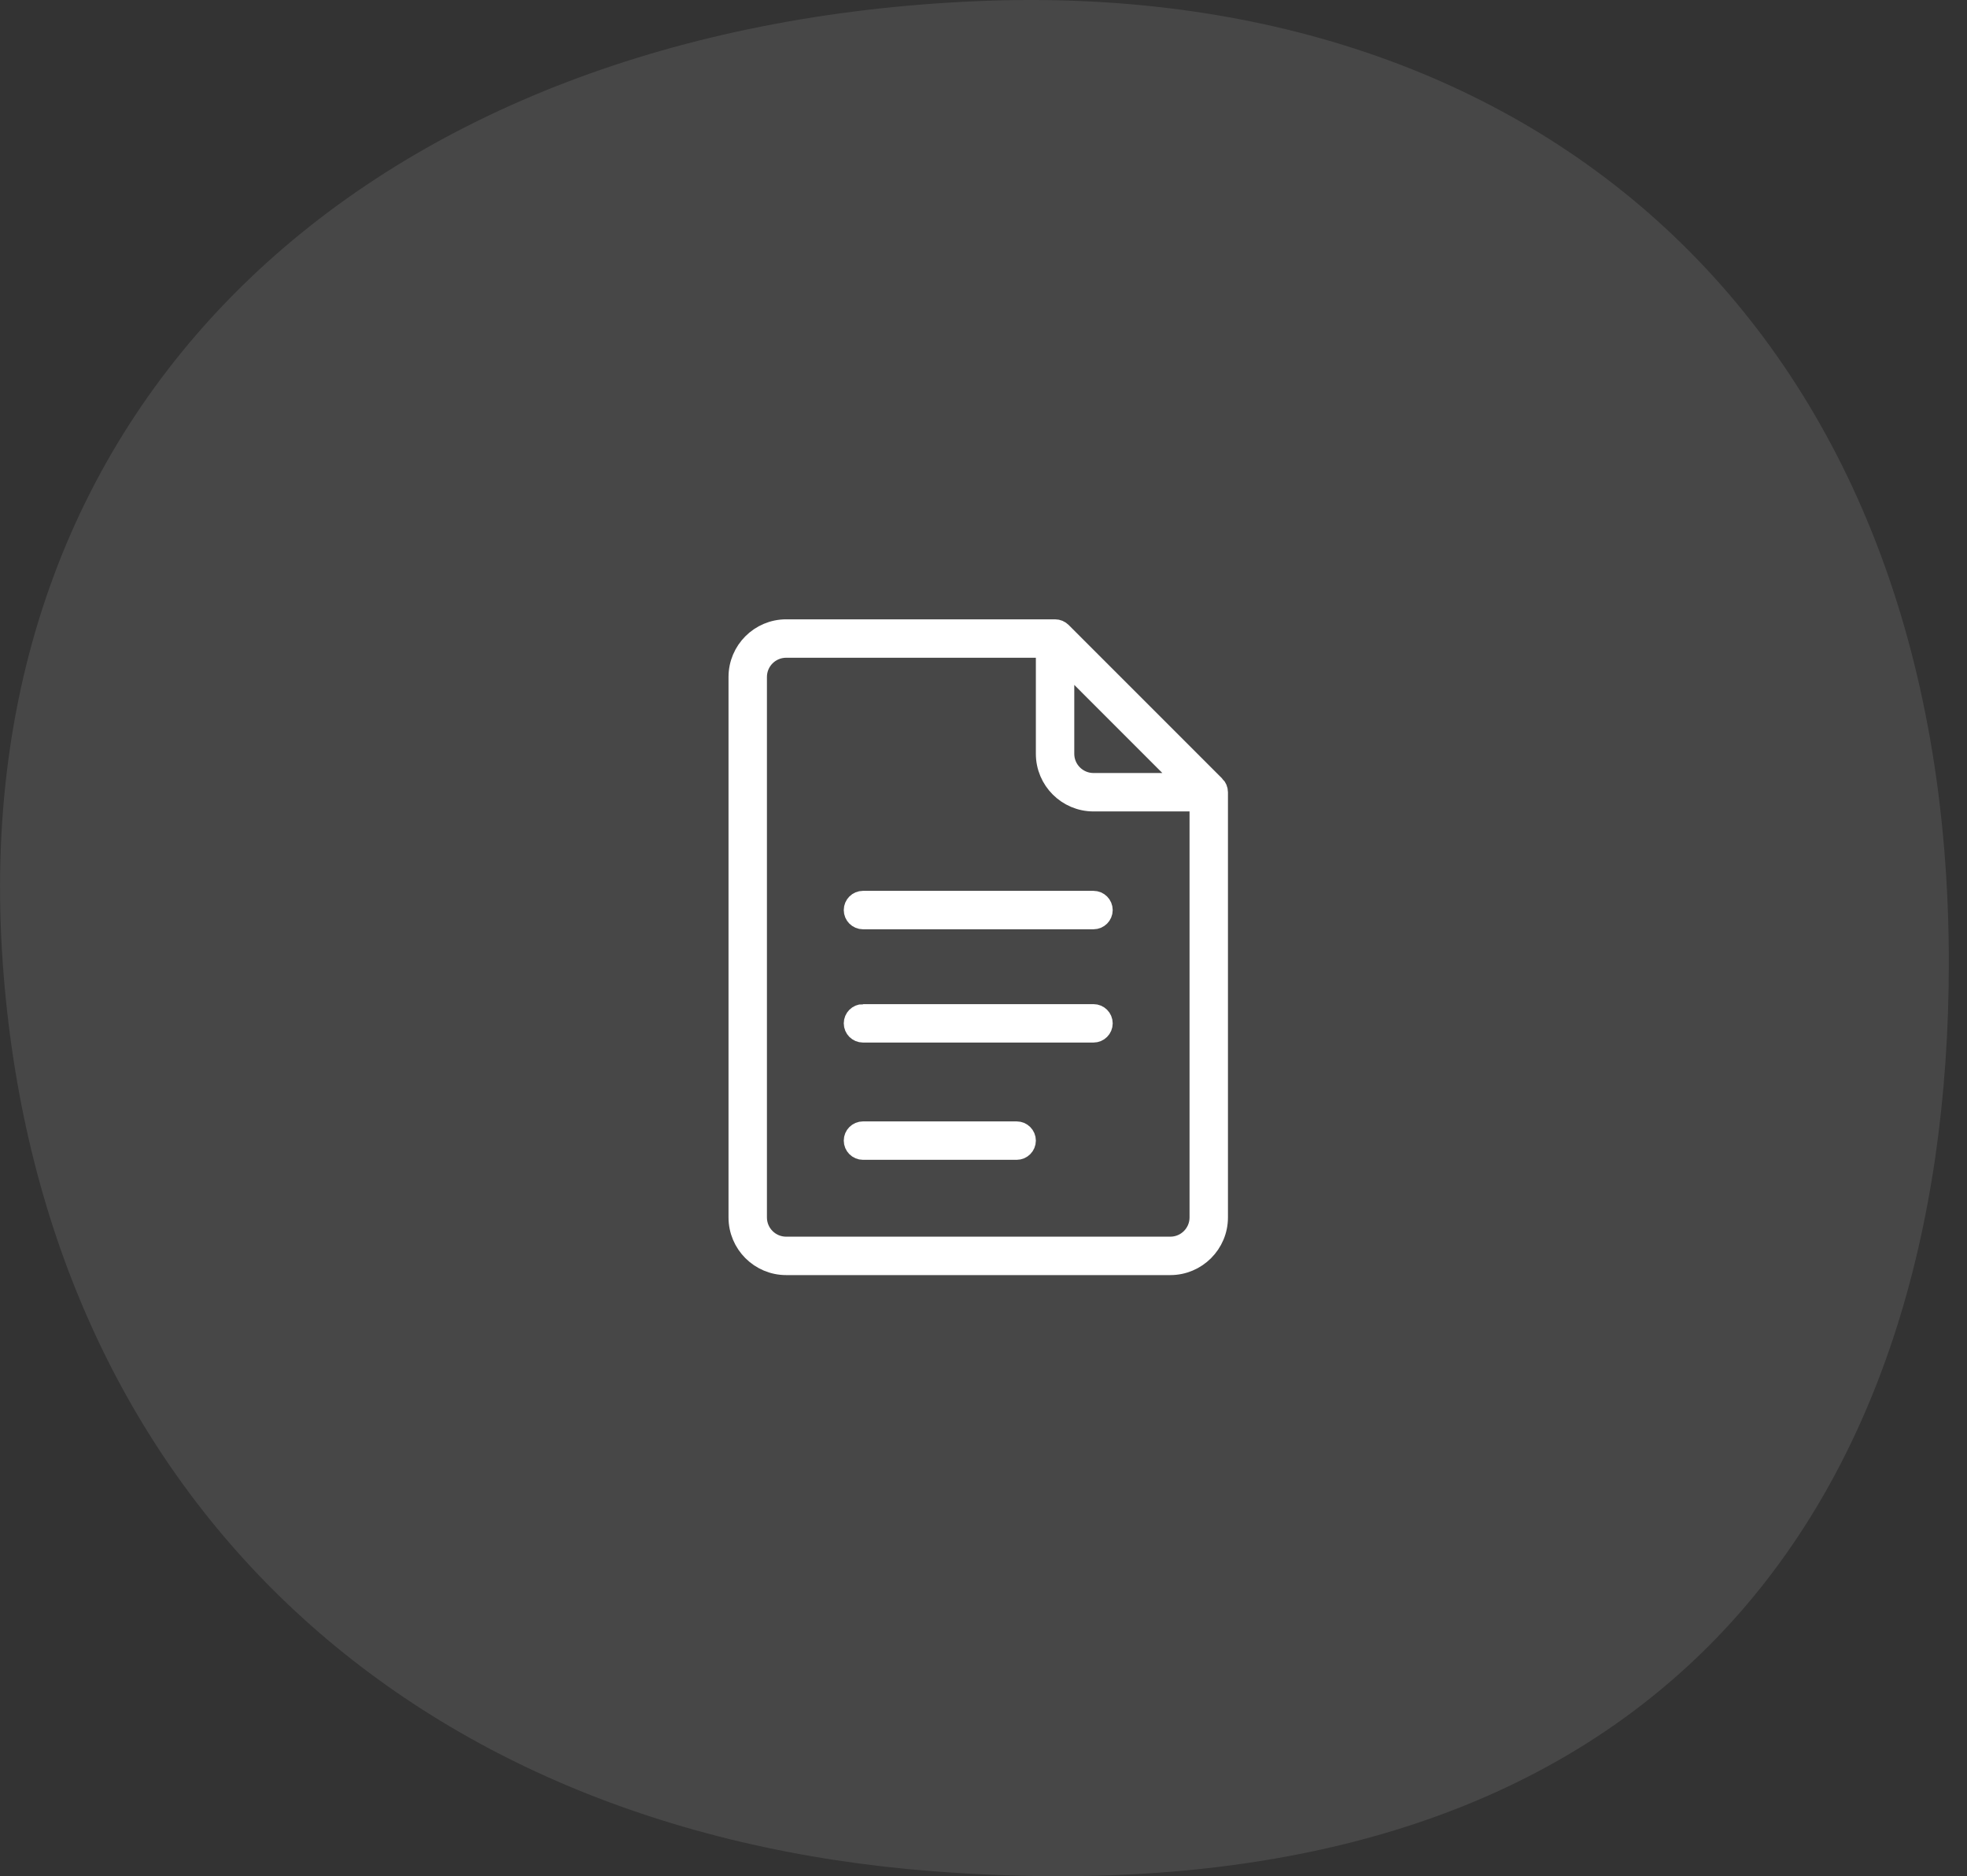 <svg xmlns="http://www.w3.org/2000/svg" width="108" height="103" fill="none" viewBox="0 0 108 103">
    <rect x="0" y="0" width="108" height="103" fill="#333333" stroke="none"/>
    <path fill="#fff" d="M107.002 52.9c-.021 29.18-15.386 52.924-55.768 49.828C21.816 100.473 2.194 81.532.153 52.9-2.087 21.516 20.857 1.495 53.577.066 84.55-1.289 107.025 18.213 107.002 52.9z" opacity=".1"/>
    <path fill="#fff" stroke="#fff" d="M66.76 43.1h0c.098.098.162.242.162.392v23.344c0 1.469-1.196 2.664-2.664 2.664H43.164c-1.468 0-2.664-1.195-2.664-2.664V37.164c0-1.468 1.196-2.664 2.664-2.664H57.93c.147 0 .288.059.392.163h0l8.437 8.437zm-7.422-5.853l-.854-.853v4.989c0 .857.697 1.554 1.555 1.554h4.989l-.854-.853-4.836-4.837zm-1.963-1.138v-.5h-14.21c-.859 0-1.556.697-1.556 1.555v29.672c0 .858.697 1.555 1.555 1.555h21.094c.858 0 1.555-.697 1.555-1.555v-22.79h-5.774c-1.468 0-2.664-1.195-2.664-2.663v-5.274z"/>
    <path fill="#fff" stroke="#fff" d="M47.383 49.406h12.656c.306 0 .555.249.555.555 0 .306-.249.555-.555.555H47.383c-.306 0-.555-.249-.555-.555 0-.306.248-.555.555-.555zM47.383 55.625h12.656c.306 0 .555.248.555.555 0 .306-.249.554-.555.554H47.383c-.306 0-.555-.248-.555-.554 0-.307.248-.555.555-.555zM47.383 62.063h8.437c.307 0 .555.248.555.554 0 .306-.248.555-.555.555h-8.437c-.306 0-.555-.248-.555-.555 0-.306.248-.554.555-.554z"/>
</svg>
